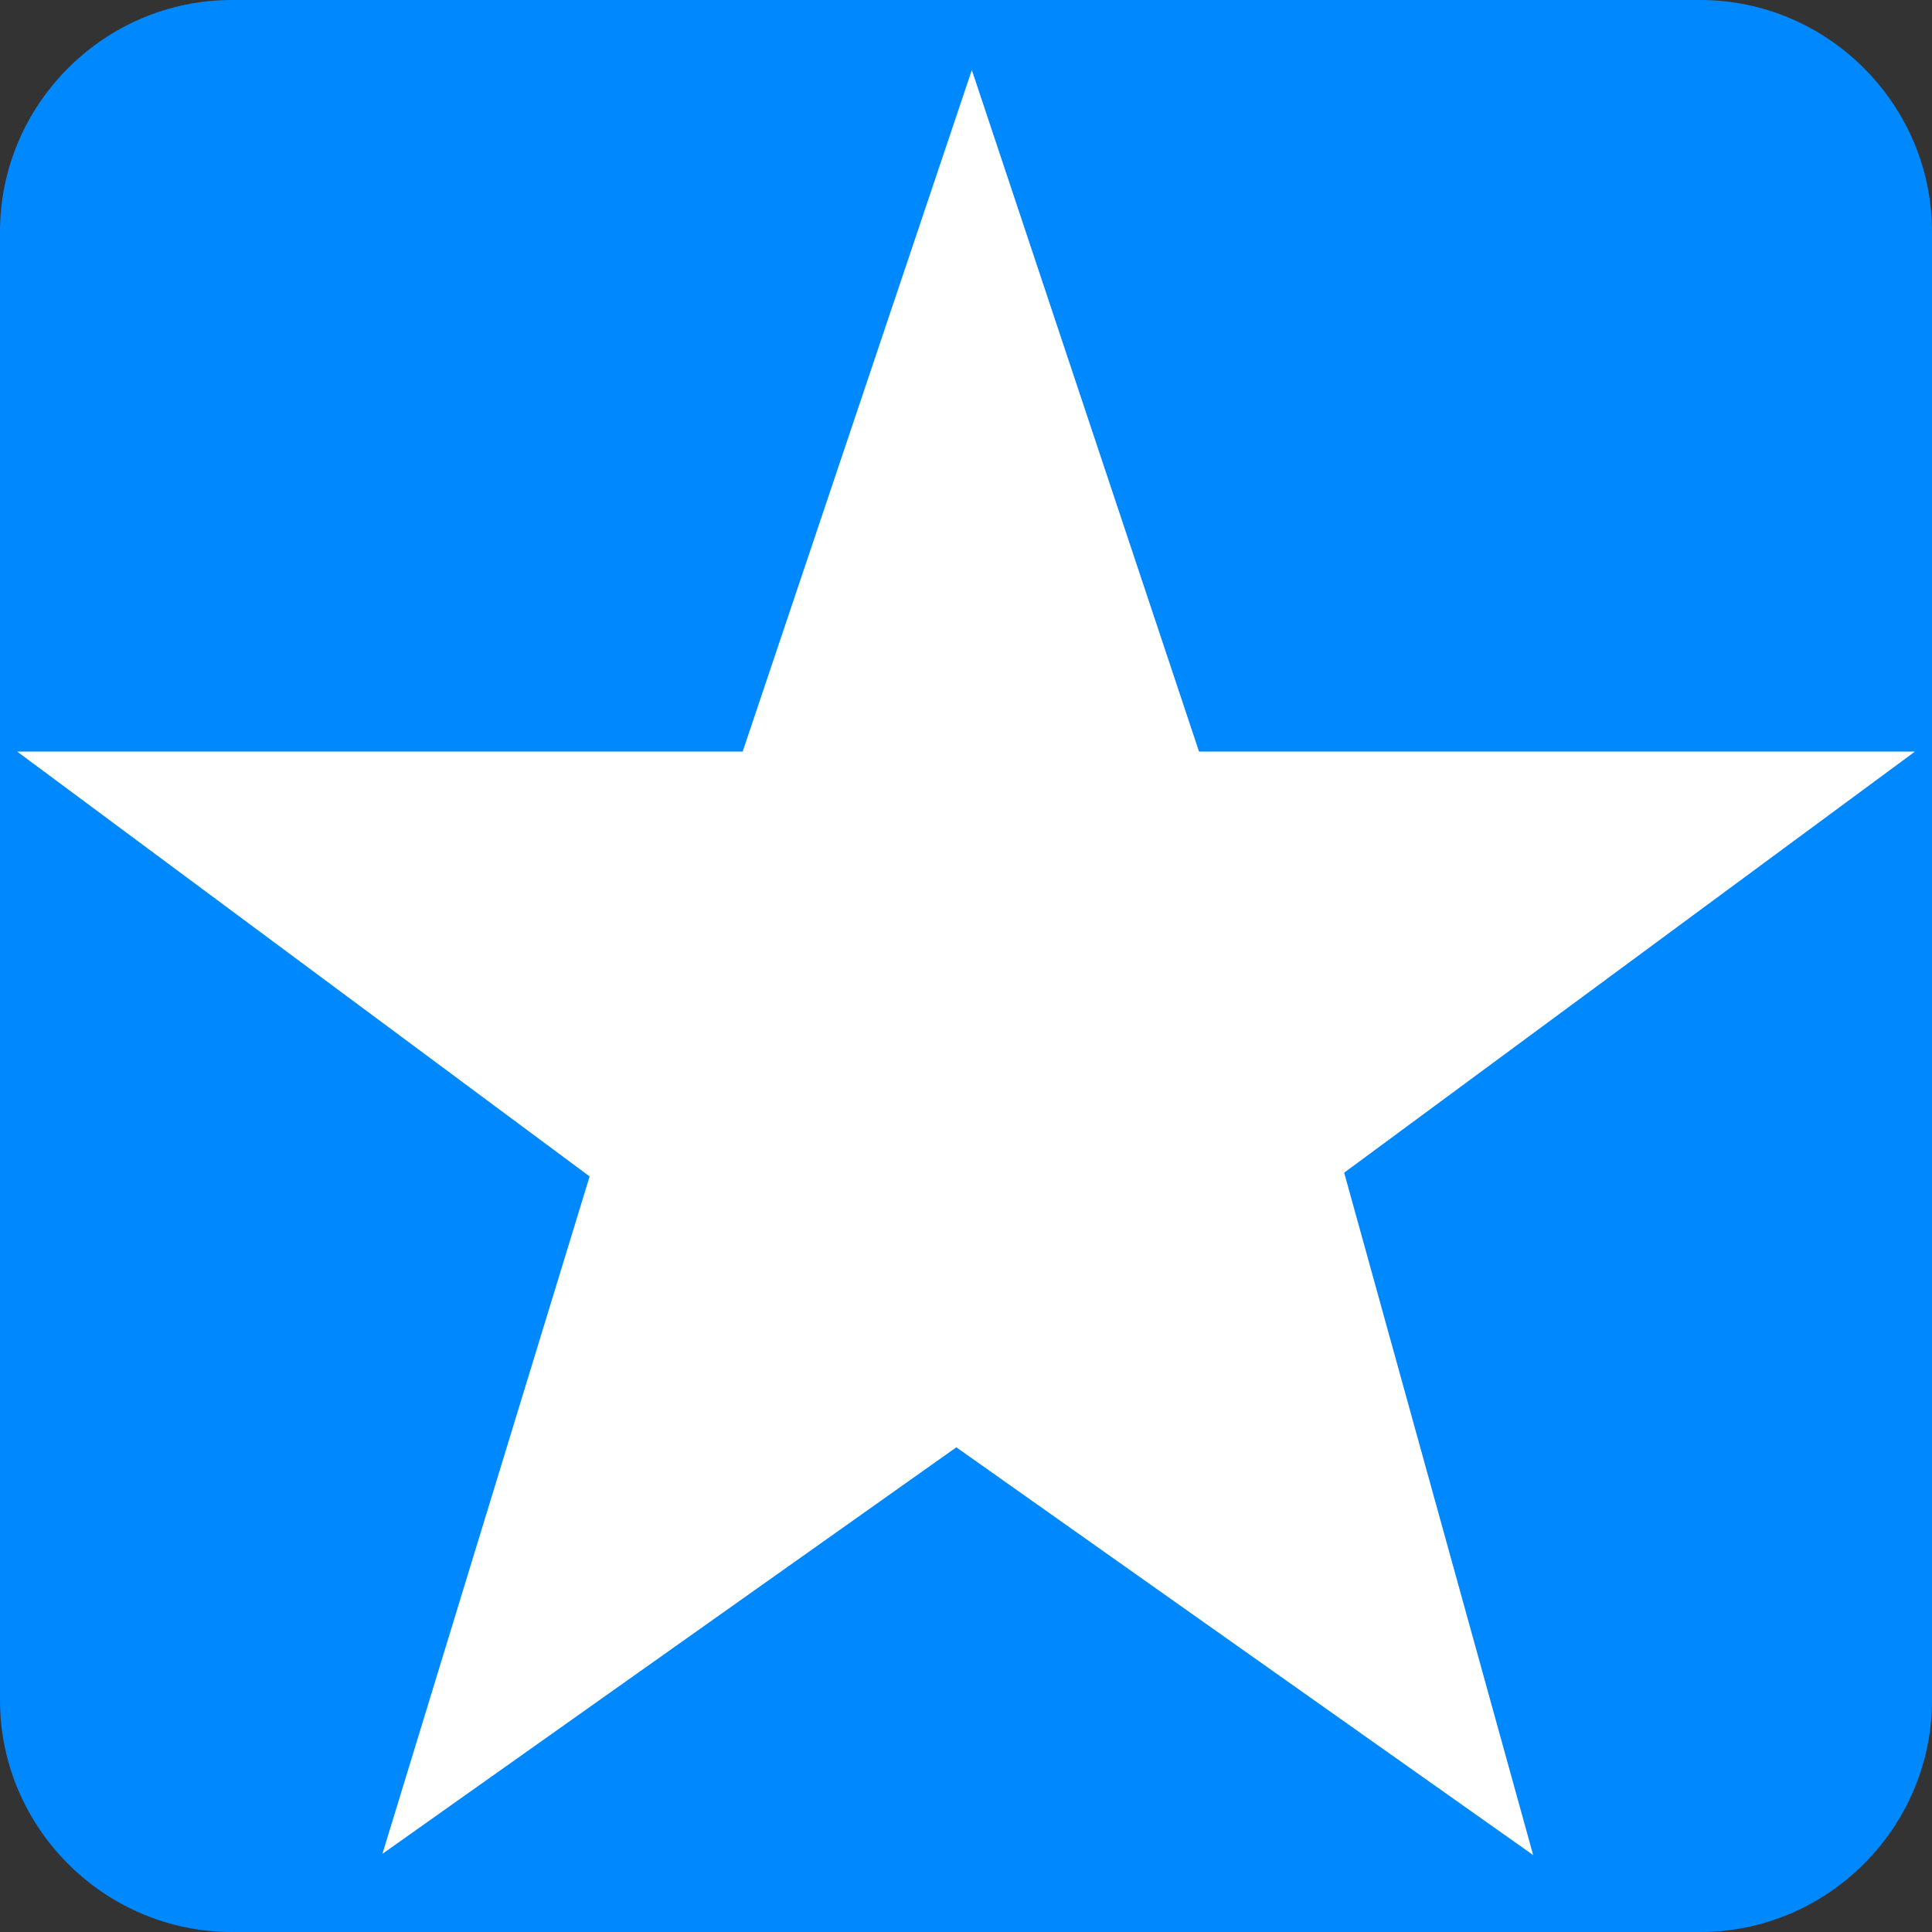 <?xml version="1.0" encoding="utf-8"?>
<!-- Generator: Adobe Illustrator 23.0.1, SVG Export Plug-In . SVG Version: 6.00 Build 0)  -->
<svg version="1.1" xmlns="http://www.w3.org/2000/svg" xmlns:xlink="http://www.w3.org/1999/xlink" x="0px" y="0px"
	 viewBox="0 0 100 100" style="enable-background:new 0 0 100 100;" xml:space="preserve">
<rect x="0" y="0" width="100" height="100" fill="#333333" stroke="none"/>
<style type="text/css">
	.st0{fill:#0089FF;}
	.st1{fill:#FFFFFF;stroke:#FFFFFF;stroke-miterlimit:10;}
</style>
<g id="图层_1">
	<path class="st0" d="M0,12C0,5.4,5.4,0,12,0h76c6.6,0,12,5.4,12,12v76c0,6.6-5.4,12-12,12H12c-6.6,0-12-5.4-12-12V12z"/>
	<polyline points="0,50 60.5,50 100,50 	"/>
</g>
<g id="图层_2">
	<g>
		<path class="st1" d="M97.6,39.4L69,60.5l9.5,34.3L49.5,74.3L20.7,94.7l10.4-34L2.4,39.4h36.4L50.3,5.2l11.4,34.2H97.6z"/>
	</g>
</g>
</svg>
